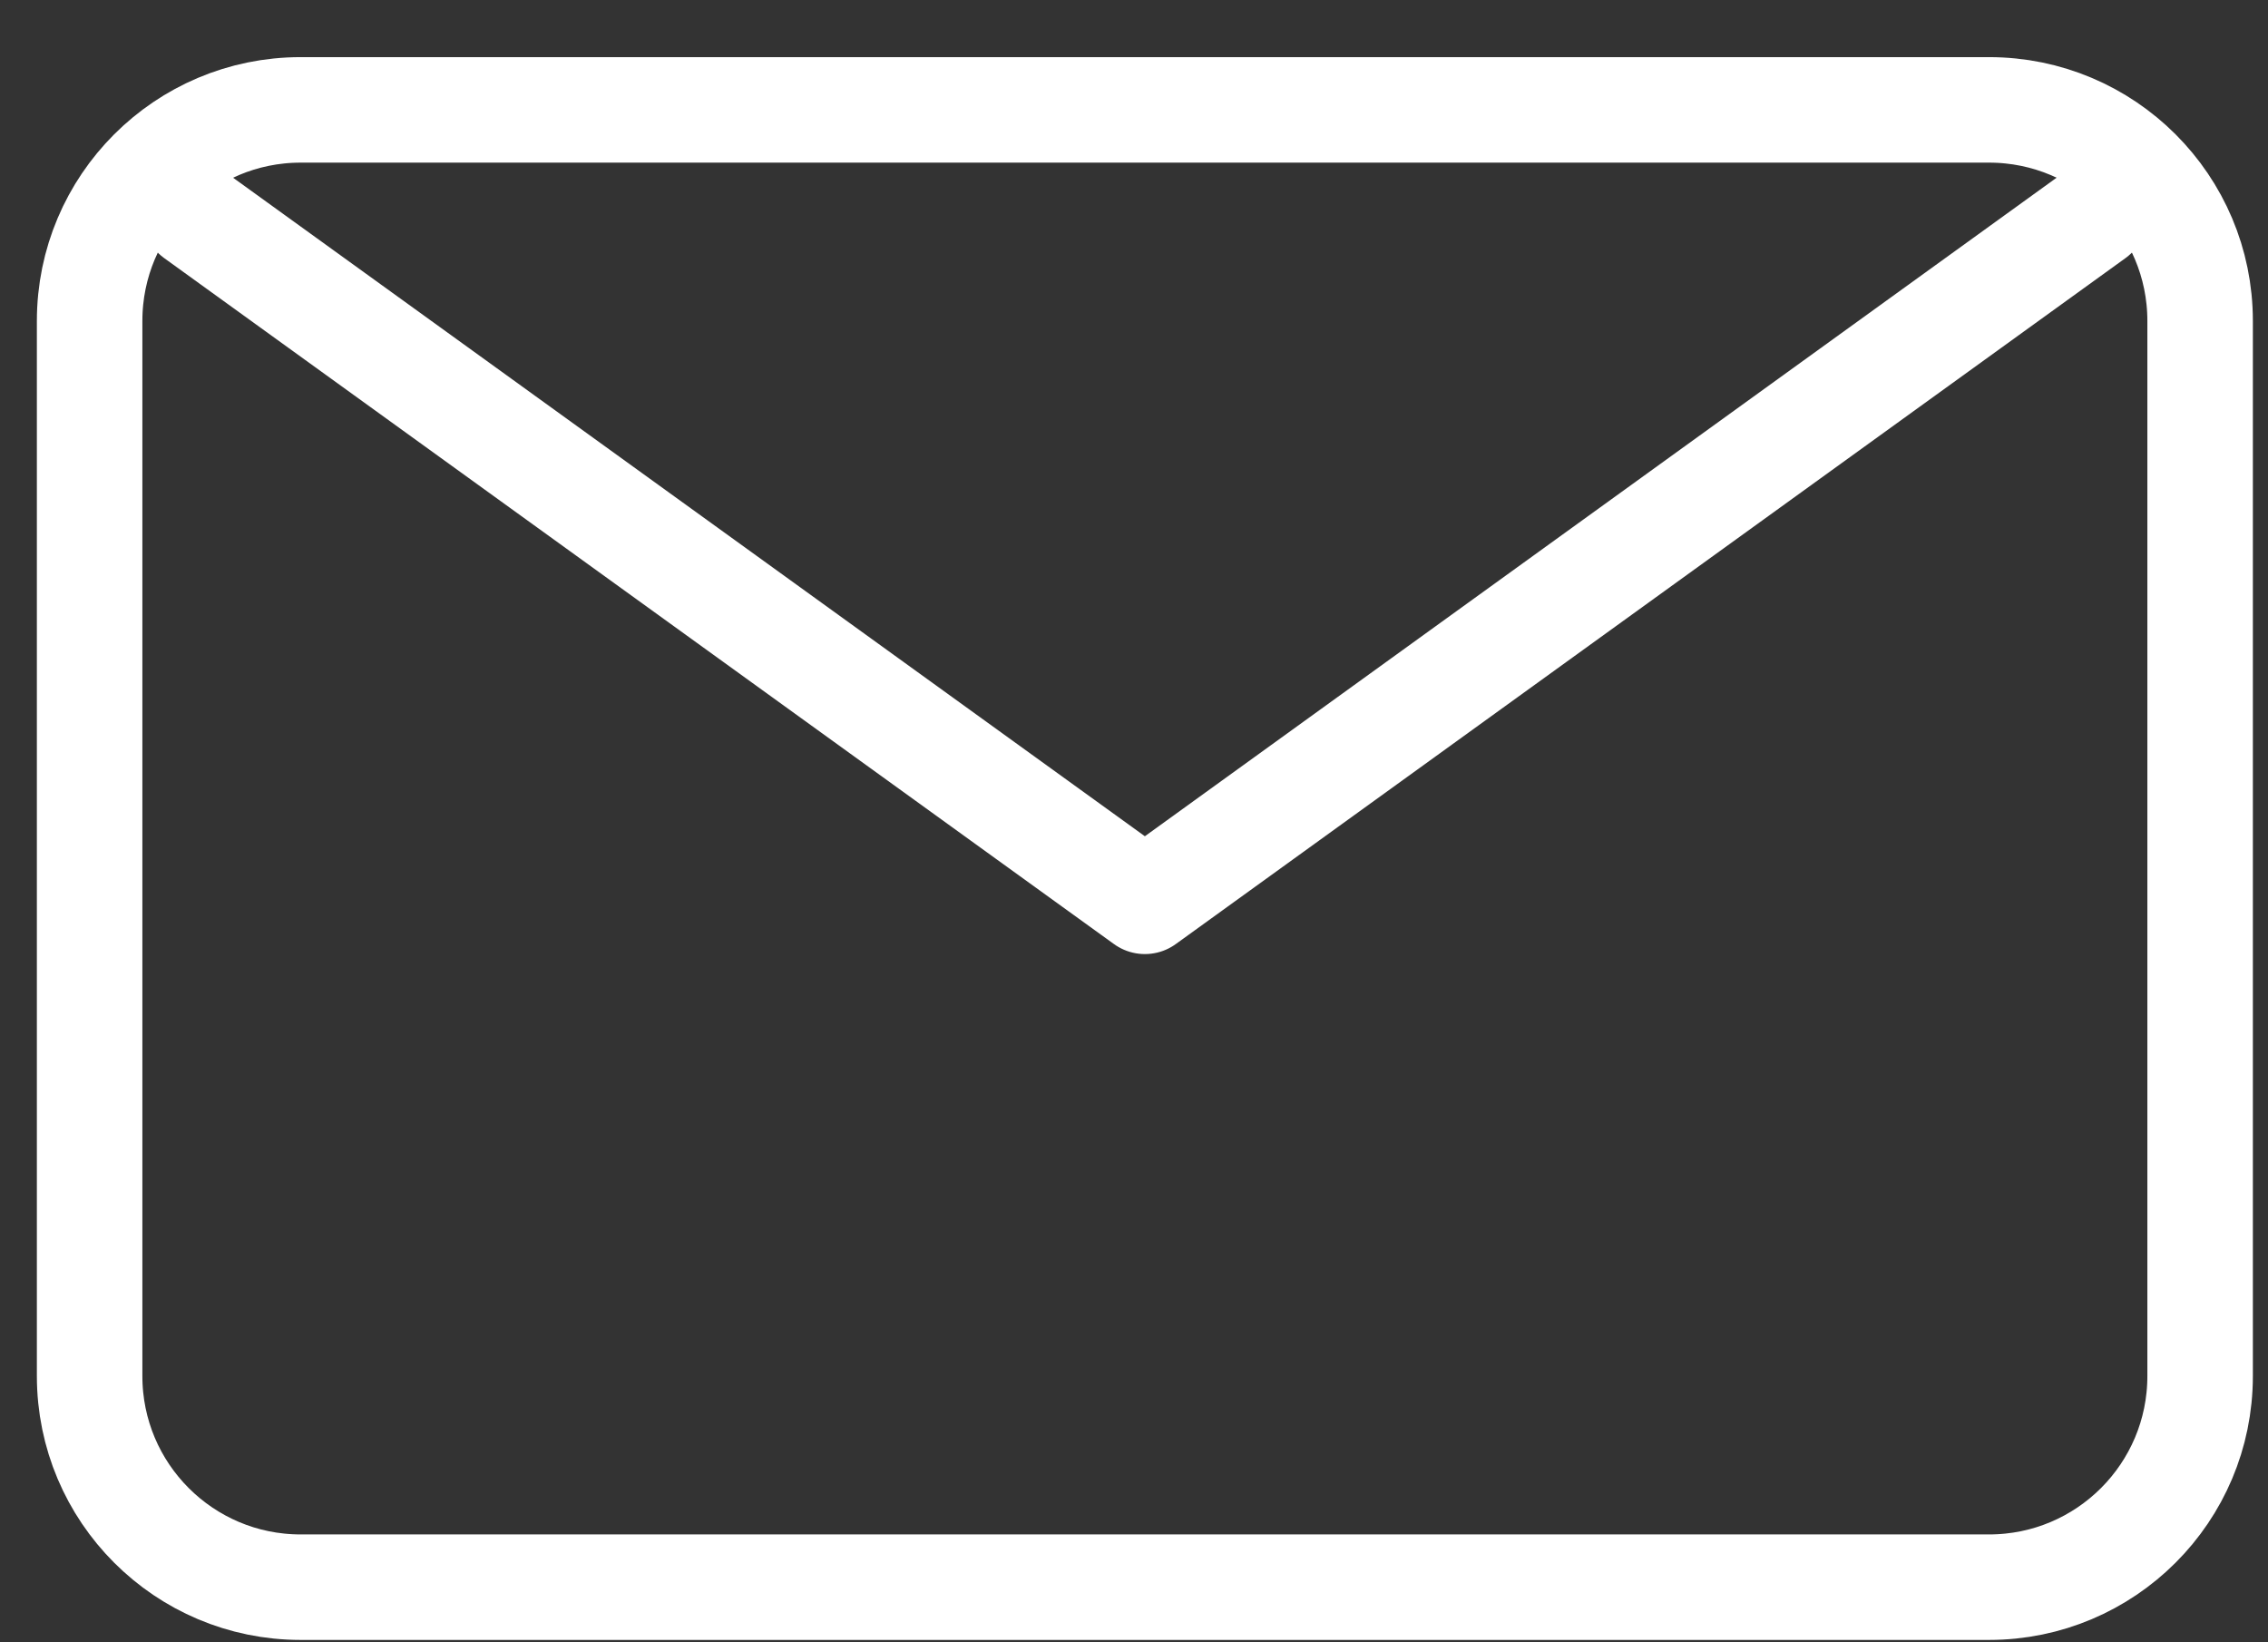 <svg width="29" height="21" viewBox="0 0 29 21" fill="none" xmlns="http://www.w3.org/2000/svg">
<rect x="0" y="0" width="29" height="21" fill="#333333" stroke="none"/>
<path d="M1.146 4.103C1.146 2.613 2.354 1.405 3.844 1.405H25.433C26.924 1.405 28.132 2.613 28.132 4.103V17.596C28.132 19.087 26.924 20.295 25.433 20.295H3.844C2.354 20.295 1.146 19.087 1.146 17.596V4.103Z" stroke="white" stroke-width="1.349" stroke-linecap="round" stroke-linejoin="round"/>
<path d="M2.13 2.354L2.495 2.754L14.639 11.525L26.782 2.754L27.201 2.354" stroke="white" stroke-width="1.349" stroke-linejoin="round"/>
</svg>
